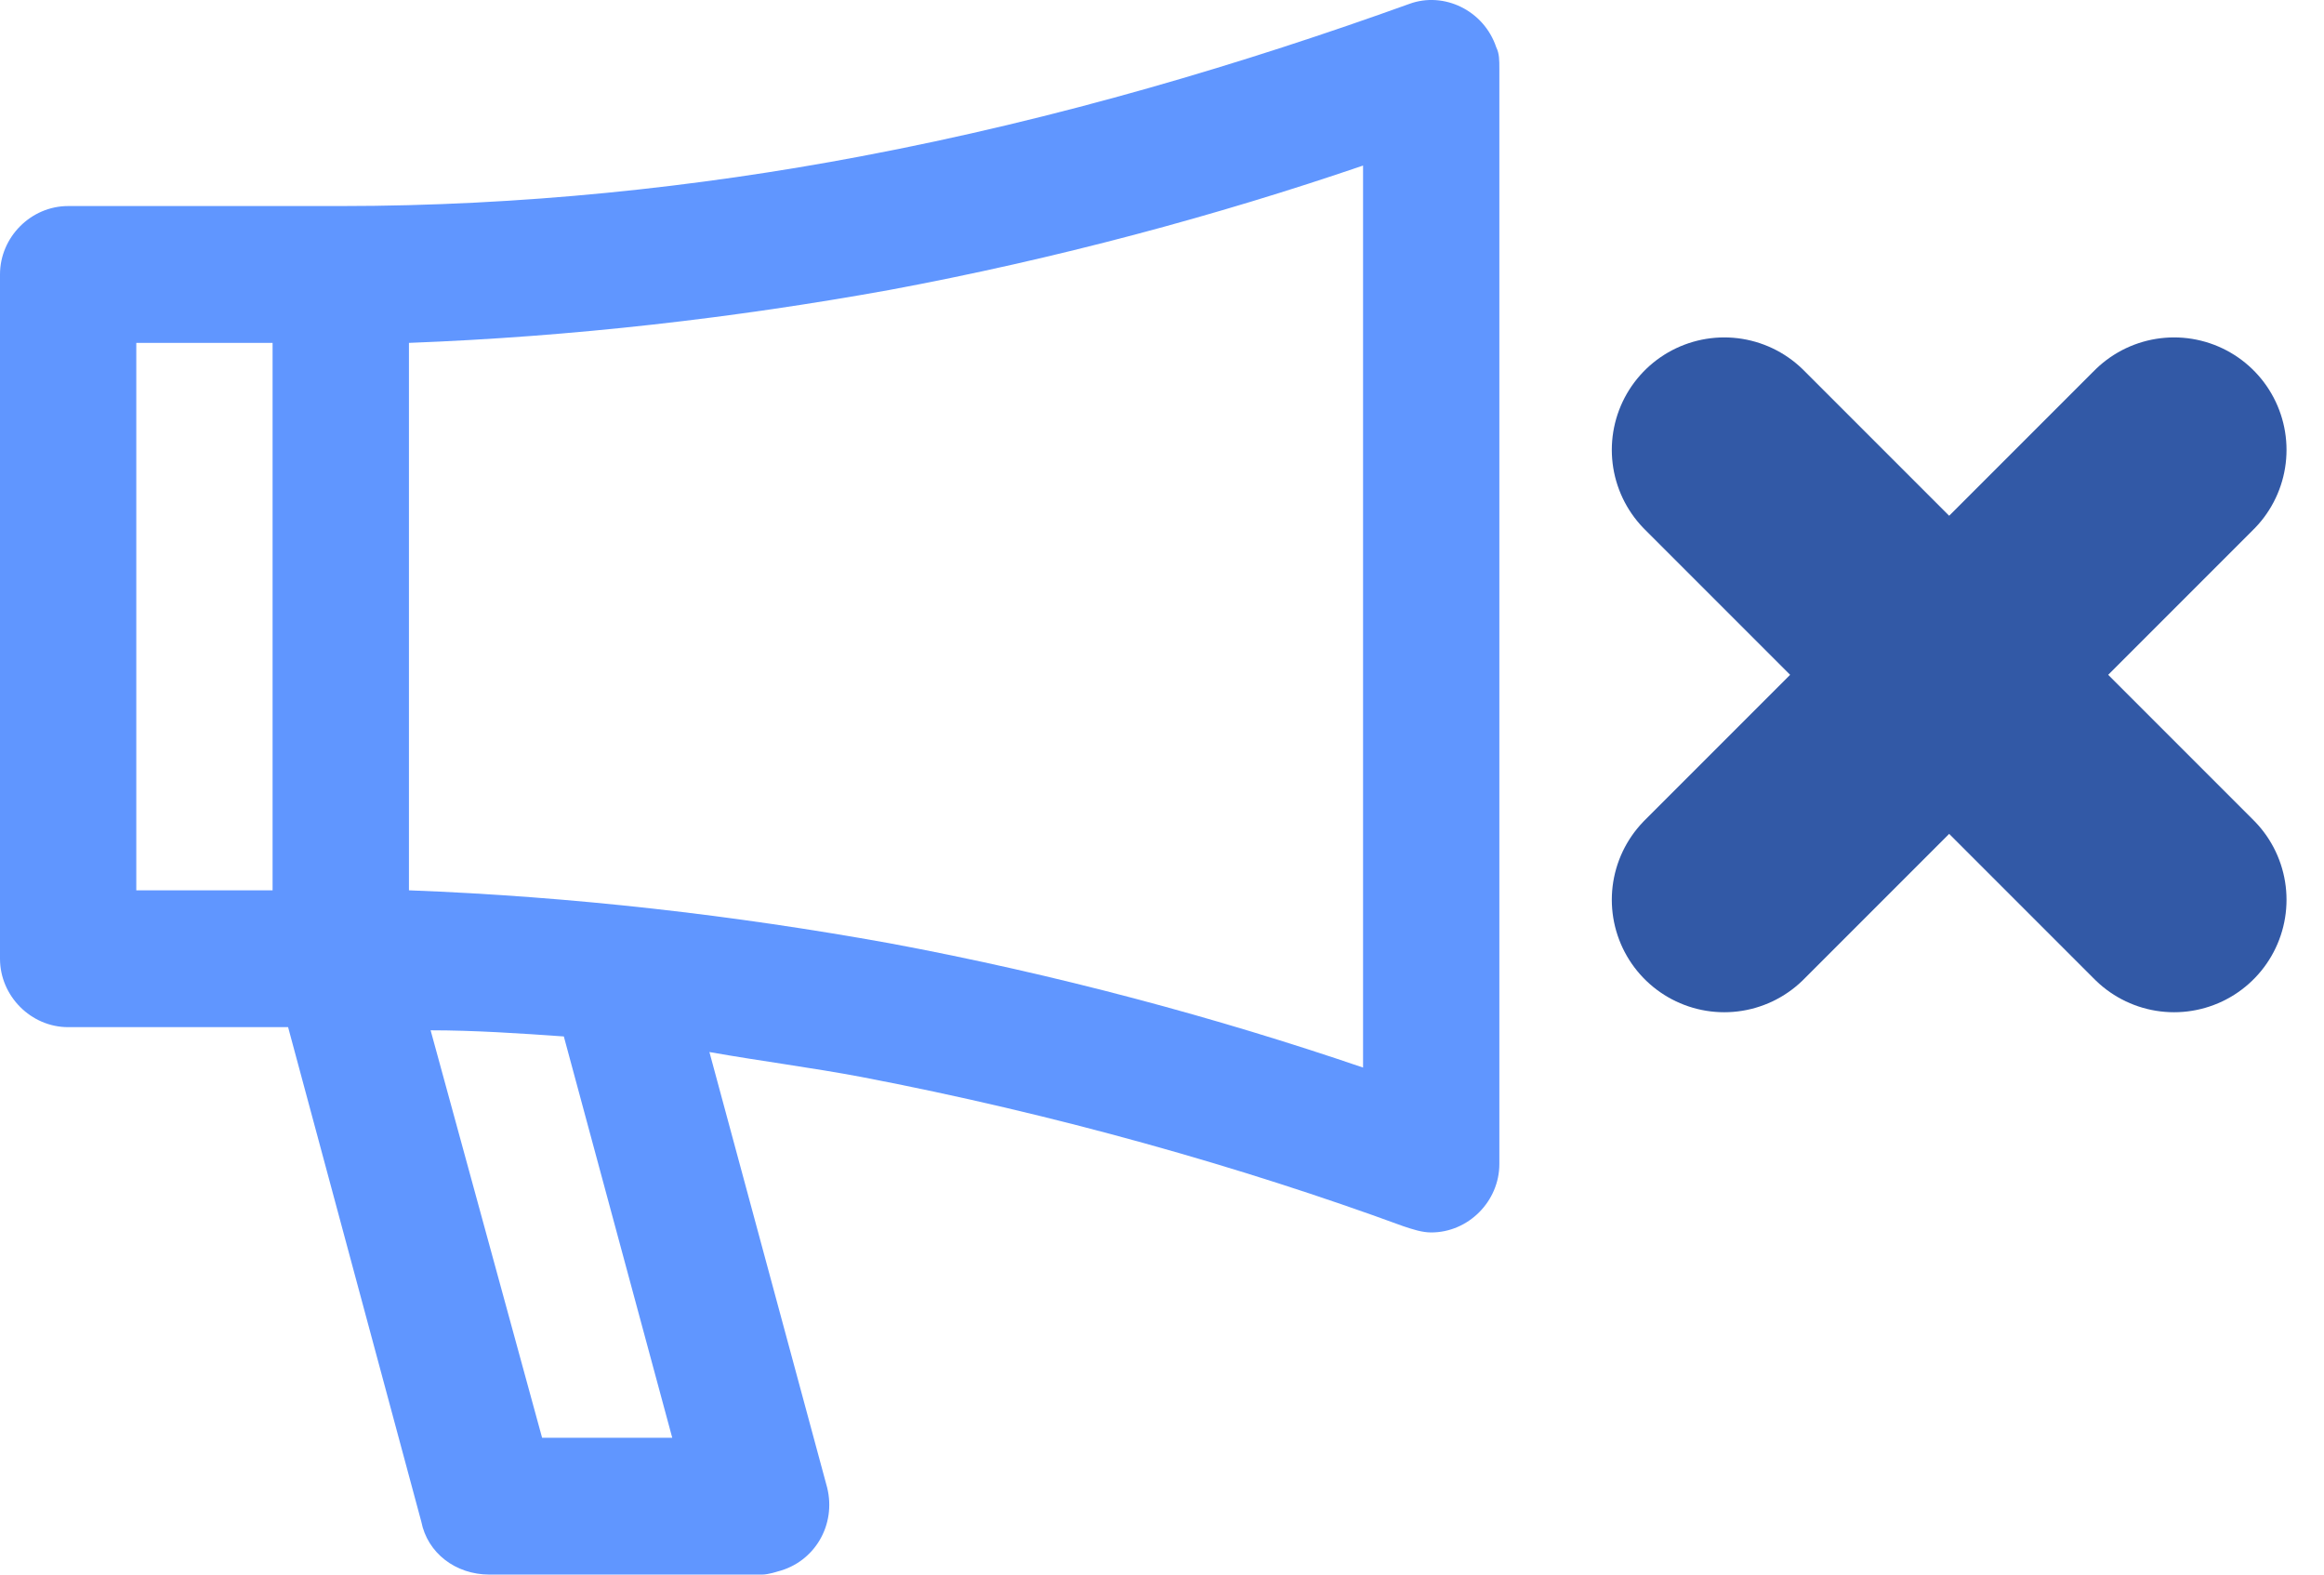 <svg width="31" height="21" viewBox="0 0 31 21" fill="none" xmlns="http://www.w3.org/2000/svg">
<path d="M4.545 2.748C6.942 2.748 9.298 2.499 11.488 2.084C14.132 1.586 16.612 0.839 18.802 0.051C19.256 -0.115 19.793 0.134 19.959 0.632C20 0.715 20 0.798 20 0.922V15.524C20 16.022 19.587 16.437 19.091 16.437C18.967 16.437 18.843 16.395 18.719 16.354C16.57 15.566 14.091 14.861 11.488 14.363C10.826 14.238 10.165 14.155 9.463 14.031L11.033 19.838C11.157 20.336 10.868 20.834 10.372 20.959C10.372 20.959 10.248 21 10.165 21H6.529C6.074 21 5.702 20.71 5.62 20.295L3.843 13.699H0.909C0.413 13.699 0 13.284 0 12.786V3.66C0 3.162 0.413 2.748 0.909 2.748H4.545ZM7.521 13.823C6.942 13.782 6.322 13.741 5.744 13.741L7.231 19.175H8.967L7.521 13.823ZM3.636 11.874V4.573H1.818V11.874H3.636ZM11.86 3.868C9.793 4.241 7.645 4.49 5.455 4.573V11.874C7.645 11.957 9.793 12.206 11.86 12.579C14.091 12.994 16.24 13.575 18.182 14.238V2.208C16.24 2.872 14.091 3.453 11.86 3.868Z" fill="#6096FF"/>
<path d="M23 6L29 12" stroke="#3259A6" stroke-width="3" stroke-linecap="round"/>
<path d="M29 6L23 12" stroke="#3259A6" stroke-width="3" stroke-linecap="round"/>
</svg>
